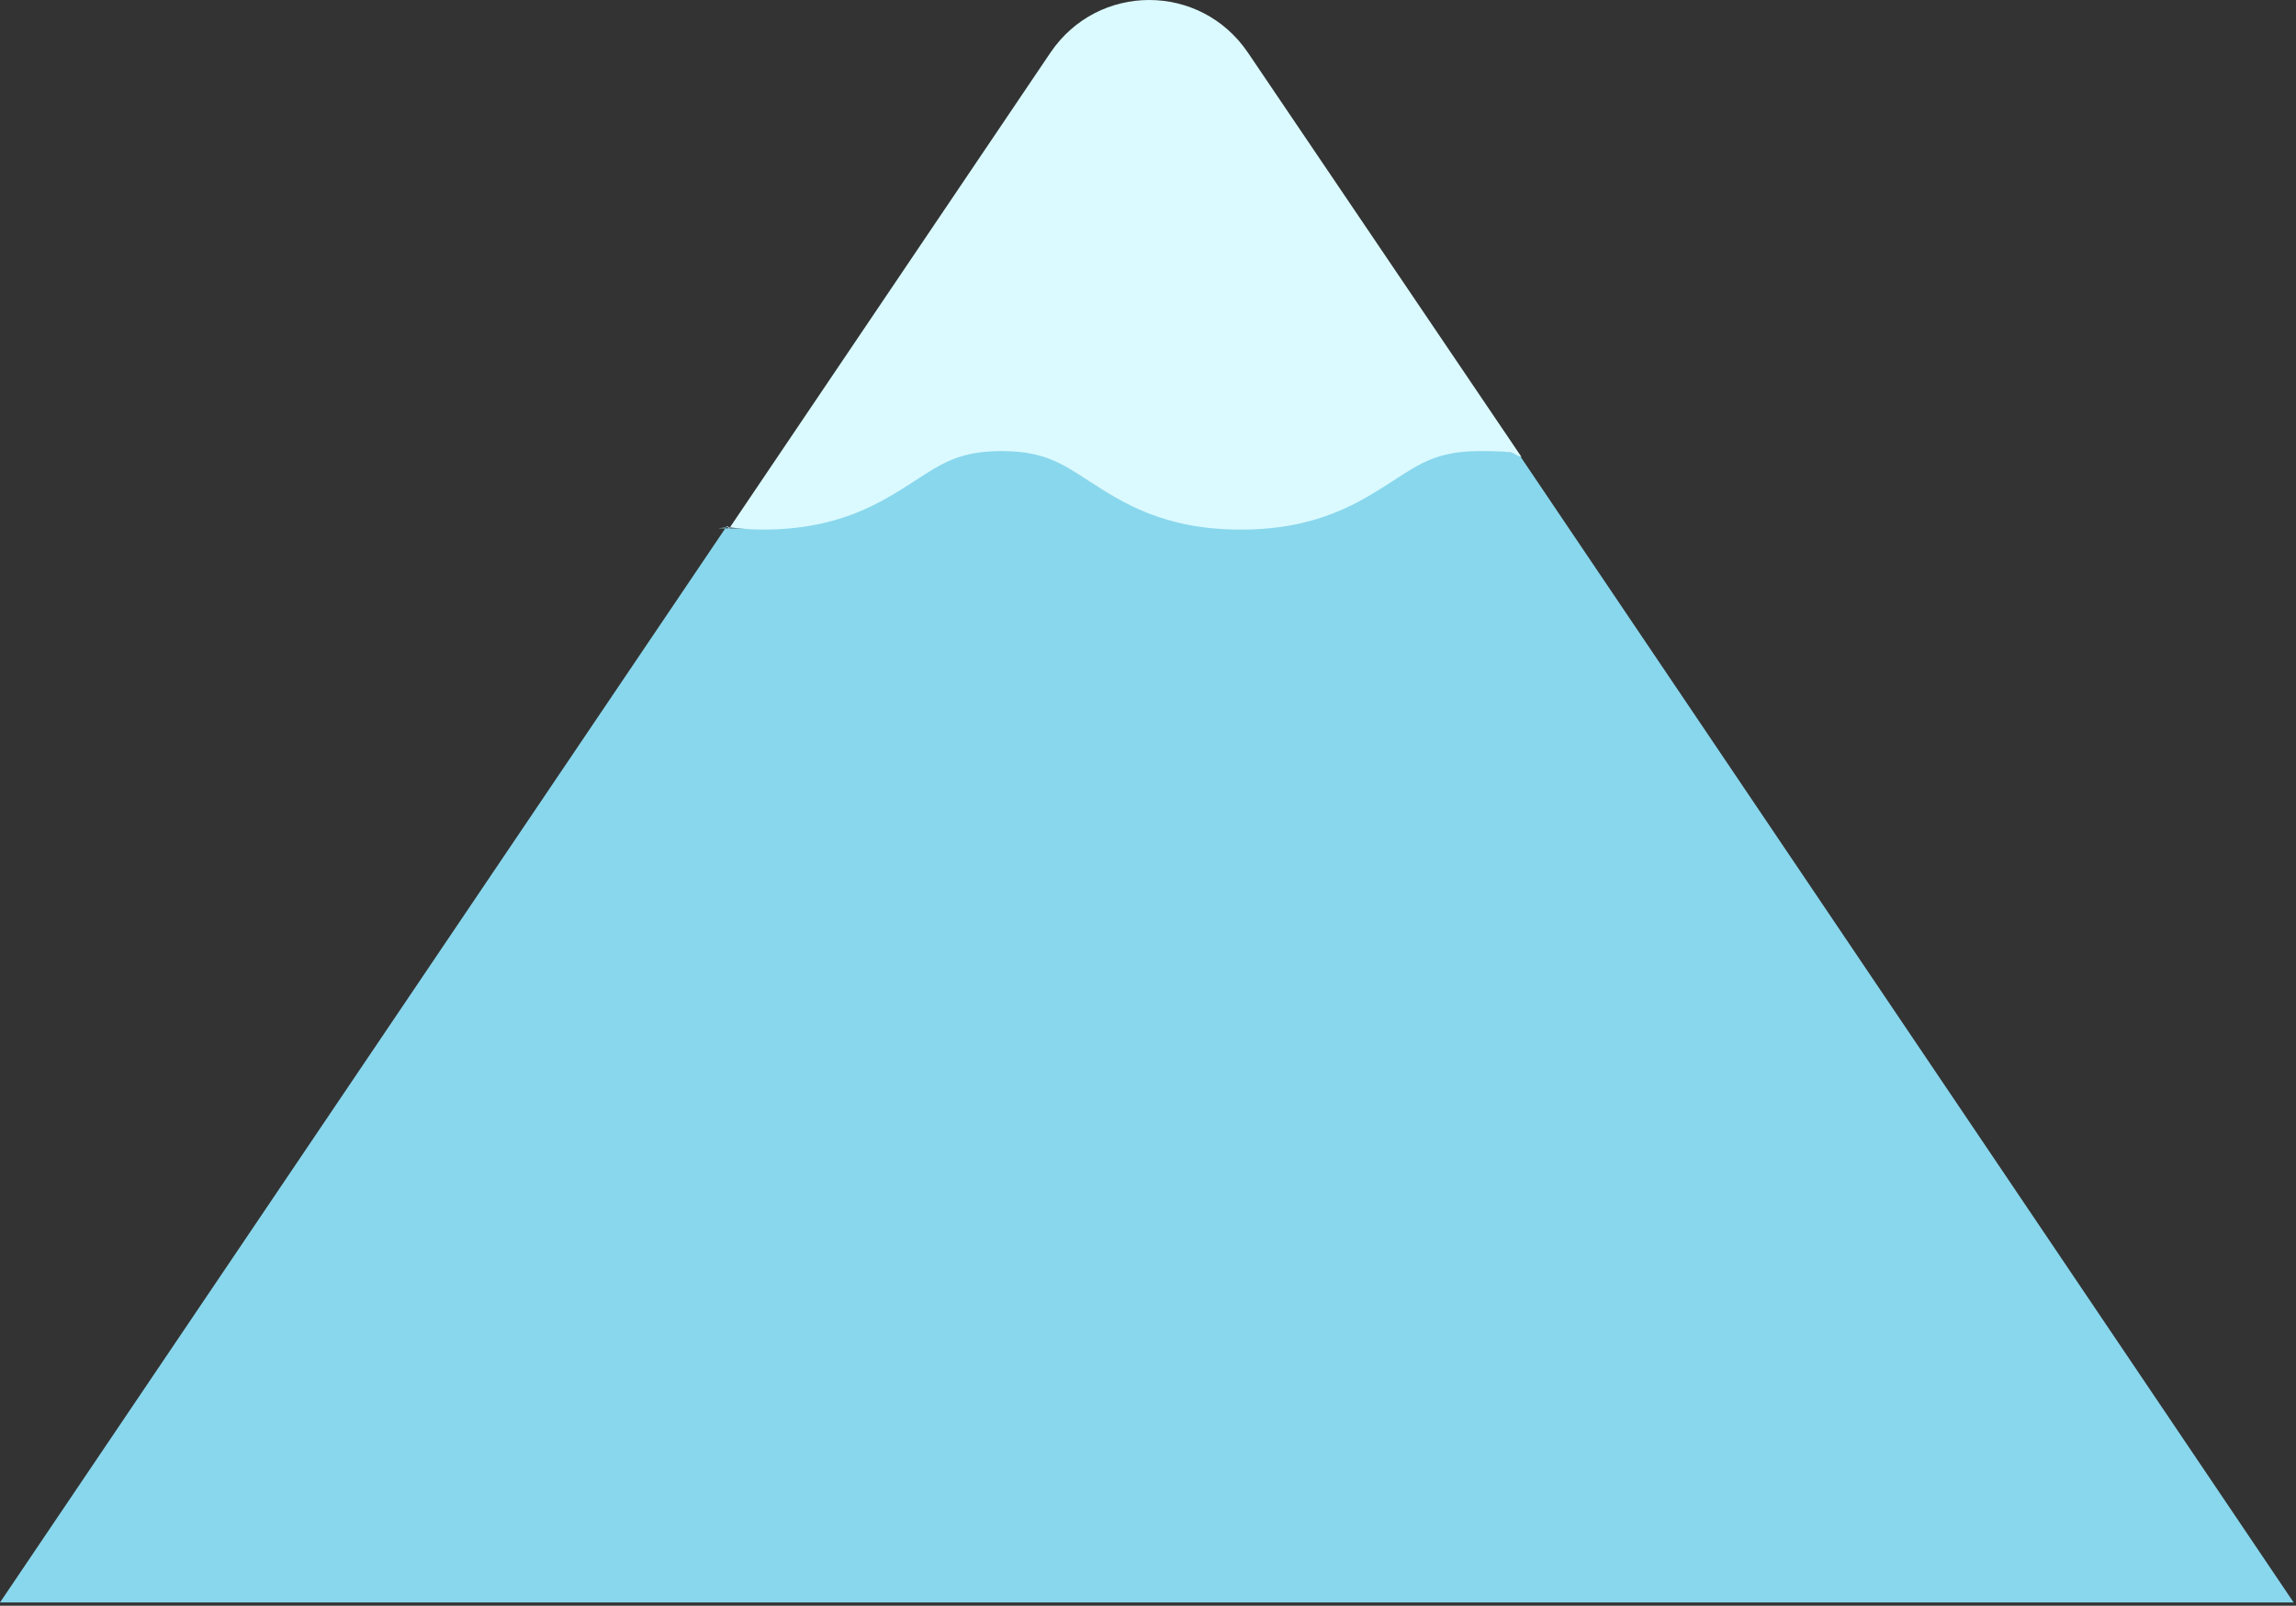 <?xml version="1.0" encoding="utf-8"?>
<svg xmlns="http://www.w3.org/2000/svg" fill="none" height="100%" overflow="visible" preserveAspectRatio="none" style="display: block;" viewBox="0 0 193 135" width="100%">
<rect x="0" y="0" width="193" height="135" fill="#333333" stroke="none"/>
<g id="Group">
<path d="M117 40.325C114.2 42.125 110.7 44.425 104.2 44.425C97.7 44.425 94.2 42.125 91.4 40.325C89.1 38.825 87.6 37.825 84.1 37.825C80.6 37.825 79.1 38.825 76.8 40.325C74 42.125 70.5 44.425 64 44.425C57.5 44.425 62 44.425 61.1 44.225L0 134.725H192.8L127.7 38.225C126.8 37.925 125.7 37.725 124.2 37.725C120.7 37.725 119.2 38.725 116.9 40.225H117V40.325Z" fill="#89D7ED" id="Vector"/>
<path d="M61.2 44.325C62.1 44.425 63.1 44.525 64.1 44.525C70.6 44.525 74.1 42.225 76.9 40.425C79.2 38.925 80.7 37.925 84.2 37.925C87.7 37.925 89.2 38.925 91.5 40.425C94.3 42.225 97.8 44.525 104.3 44.525C110.8 44.525 114.3 42.225 117.1 40.425C119.4 38.925 120.9 37.925 124.4 37.925C127.9 37.925 126.9 38.125 127.9 38.425L104.9 4.425C100.9 -1.475 92.3 -1.475 88.3 4.425L61.3 44.425H61.2V44.325Z" fill="#DBFAFF" id="Vector_2"/>
</g>
</svg>
